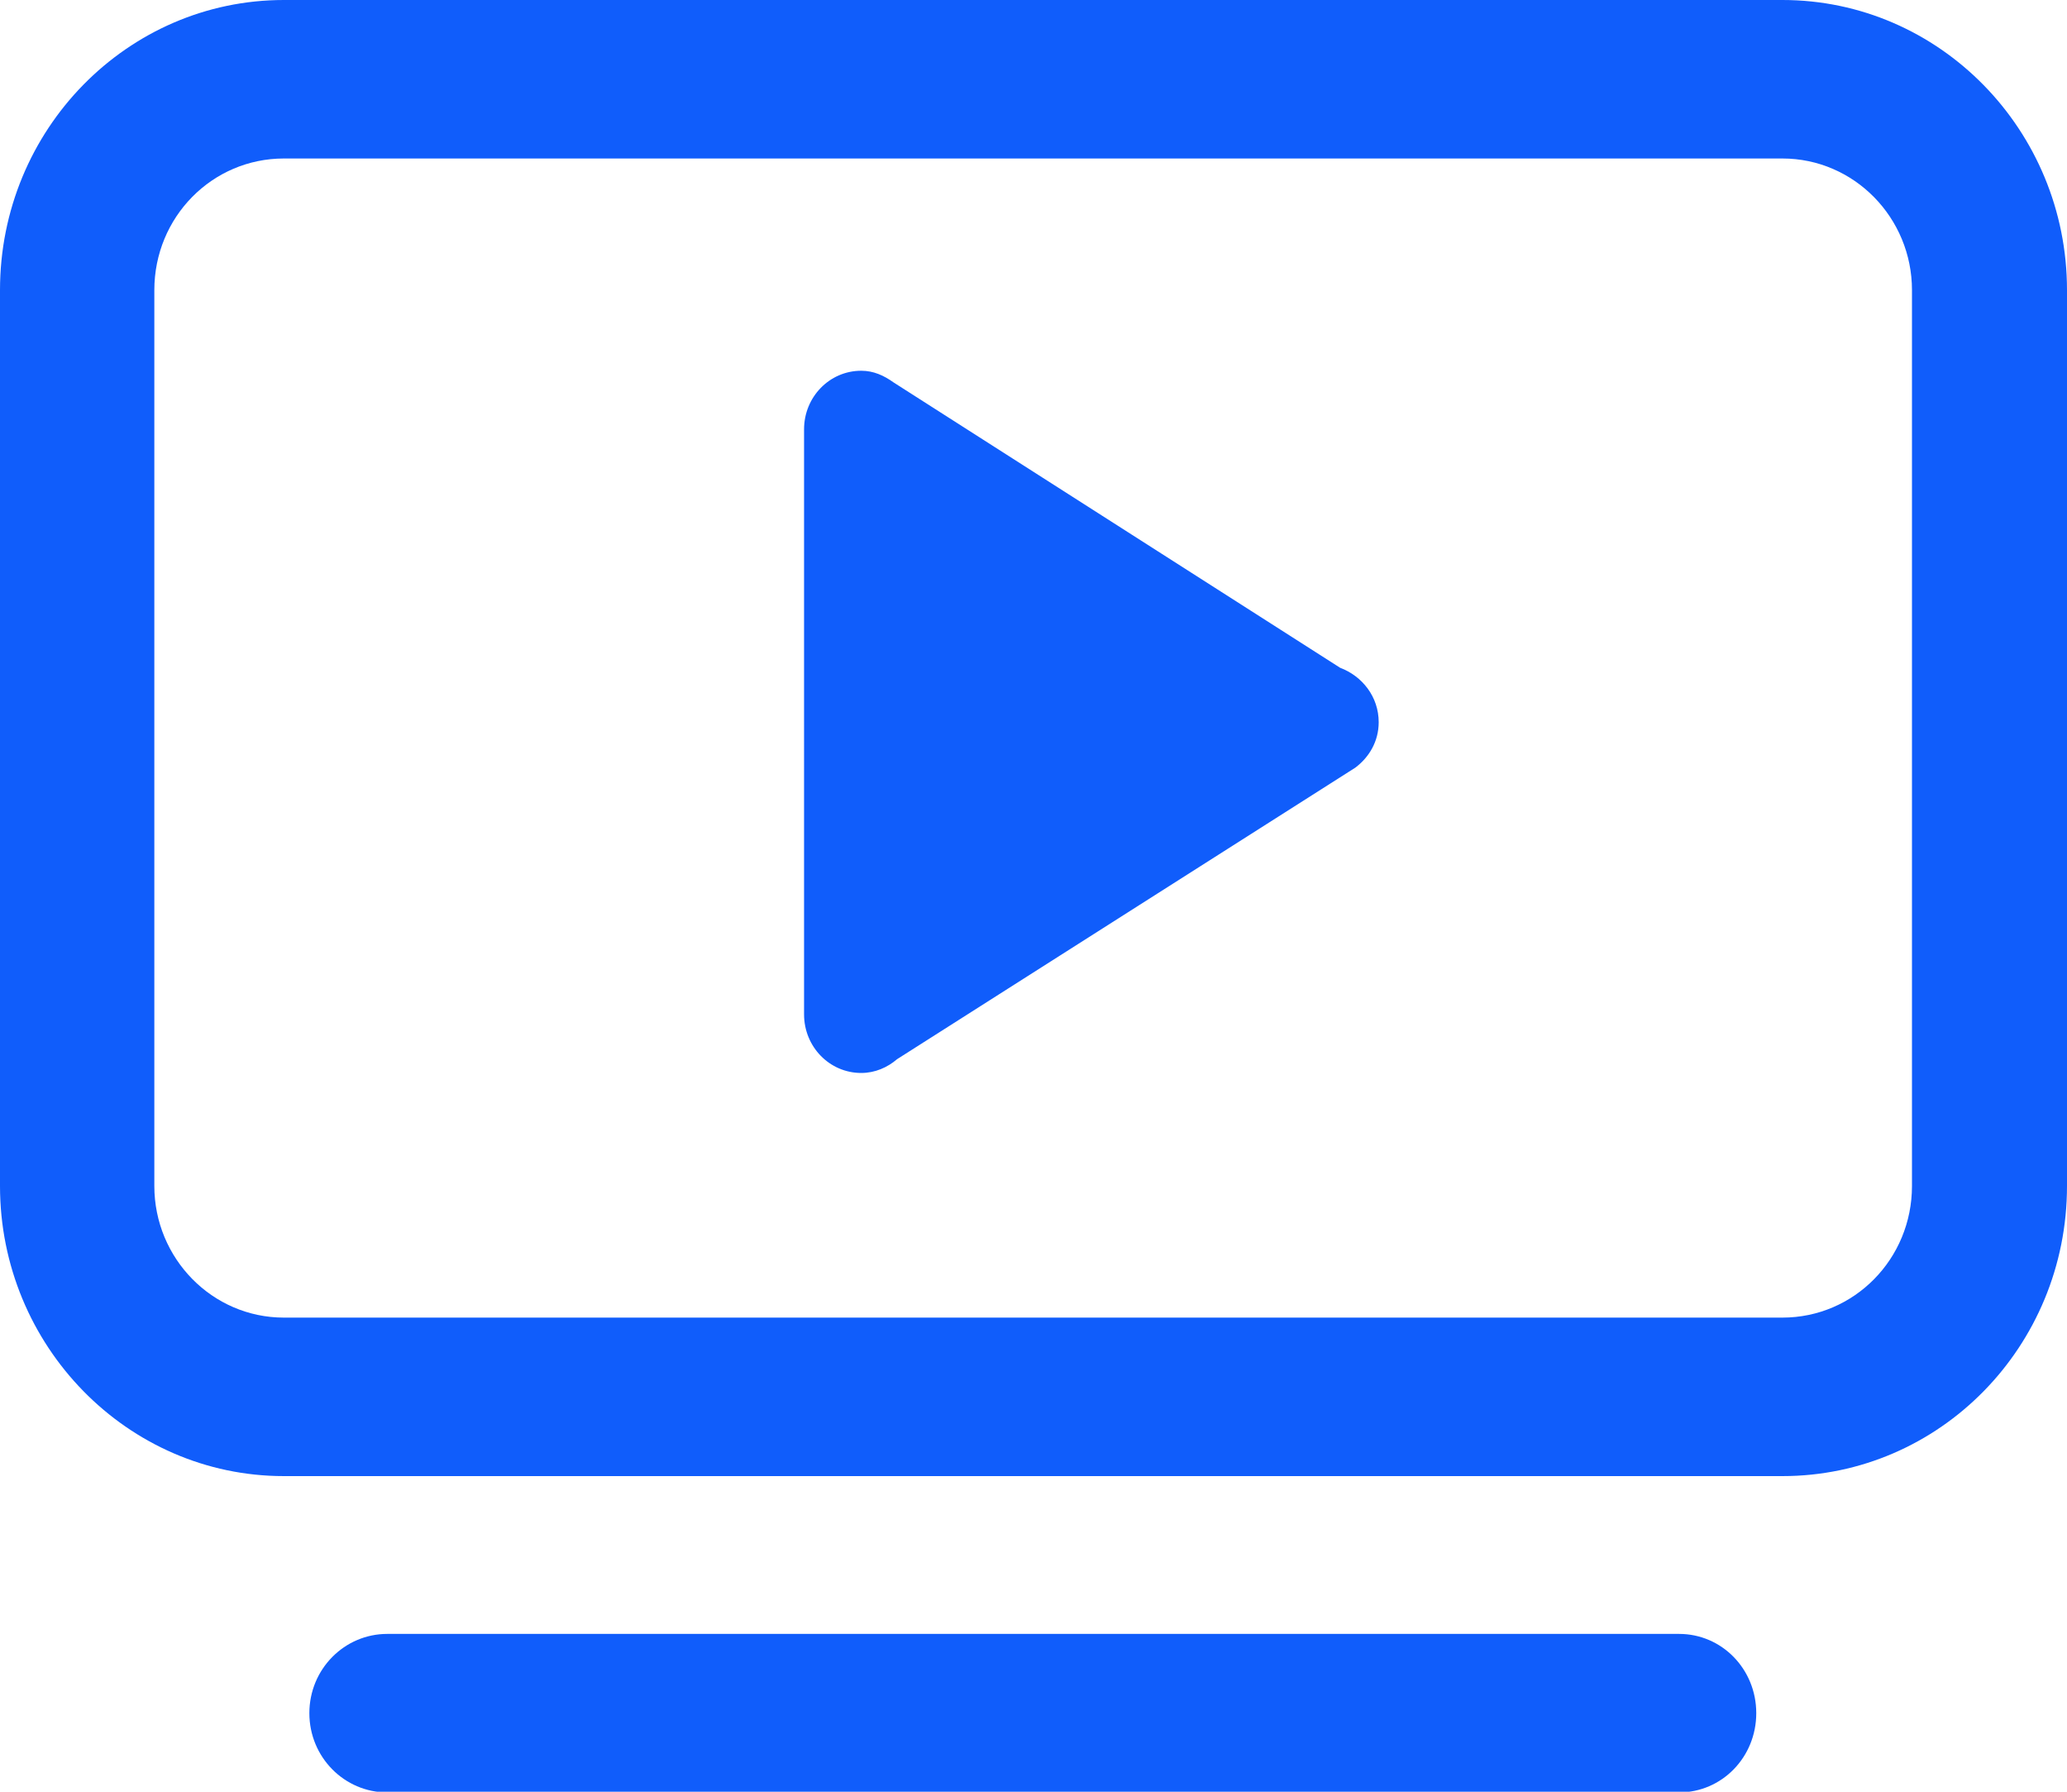 <?xml version="1.0" encoding="UTF-8"?>
<svg id="Layer_1" data-name="Layer 1" xmlns="http://www.w3.org/2000/svg" viewBox="0 0 30 26">
  <defs>
    <style>
      .cls-1 {
        fill: #105dfb;
        fill-rule: evenodd;
        stroke-width: 0px;
      }
    </style>
  </defs>
  <path class="cls-1" d="m4.12,0C1.85,0,0,1.88,0,4.21v13c0,2.32,1.85,4.21,4.12,4.21h21.75c2.28,0,4.13-1.88,4.13-4.21V4.21c0-2.32-1.85-4.21-4.13-4.21H4.12Zm-1.88,4.21c0-1.06.84-1.91,1.88-1.91h21.75c1.04,0,1.88.86,1.88,1.91v13c0,1.06-.84,1.91-1.88,1.91H4.12c-1.04,0-1.88-.86-1.88-1.91V4.21Z"/>
  <path class="cls-1" d="m5.62,23.71c-.62,0-1.13.51-1.13,1.15s.51,1.15,1.13,1.15h18.75c.62,0,1.12-.51,1.12-1.15s-.5-1.15-1.12-1.15H5.62Z"/>
  <path class="cls-1" d="m12.5,5.38c.18,0,.33.07.47.17l6.48,4.14c.32.12.56.42.56.79,0,.28-.14.51-.34.66l-6.65,4.23c-.14.12-.32.2-.52.2-.46,0-.83-.38-.83-.85V6.23c0-.47.37-.85.83-.85"/>
</svg>